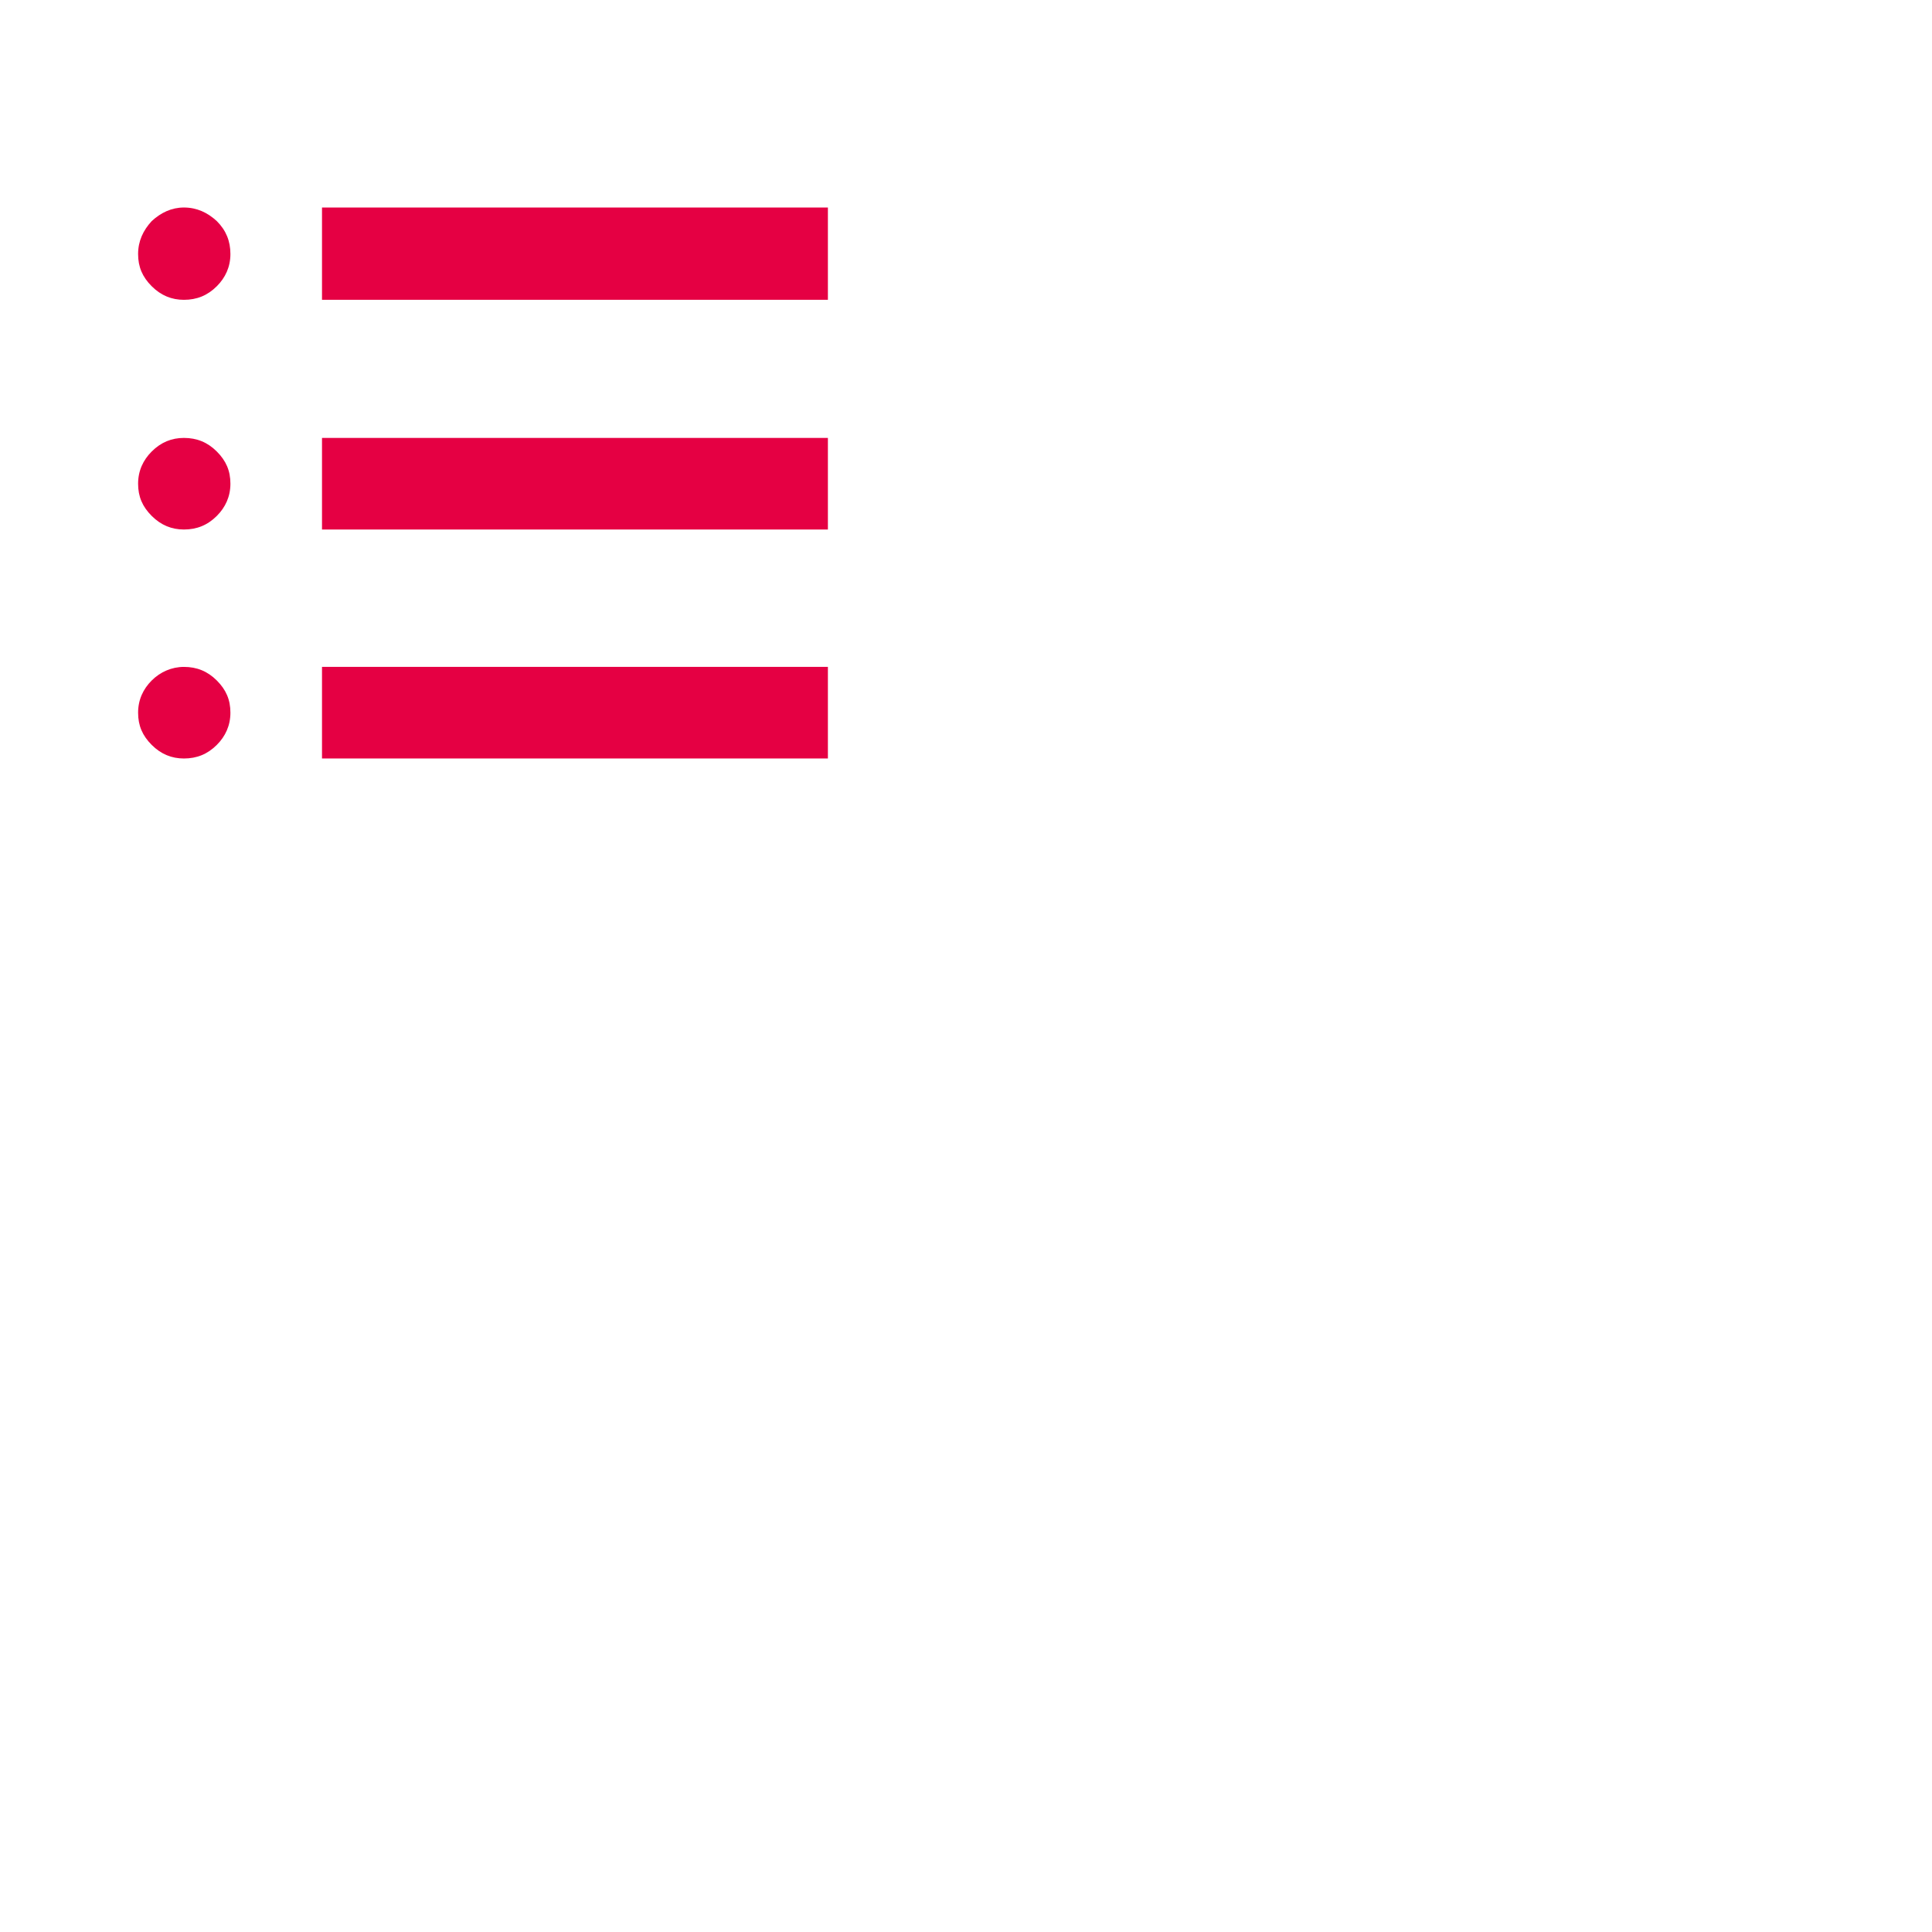 <?xml version="1.0" encoding="utf-8"?>
<!-- Generator: Adobe Illustrator 28.1.0, SVG Export Plug-In . SVG Version: 6.00 Build 0)  -->
<svg version="1.1" id="Ebene_1" xmlns="http://www.w3.org/2000/svg" xmlns:xlink="http://www.w3.org/1999/xlink" x="0px" y="0px"
	 viewBox="0 0 270 270" style="enable-background:new 0 0 270 270;" xml:space="preserve">
<style type="text/css">
	.st0{fill:#E50043;}
</style>
<path class="st0" d="M25.7,29c1.8,0,3.3,0.7,4.6,1.9c1.3,1.3,1.9,2.8,1.9,4.6c0,1.8-0.7,3.3-1.9,4.5c-1.3,1.3-2.8,1.9-4.6,1.9
	c-1.7,0-3.2-0.6-4.5-1.9s-1.9-2.7-1.9-4.5c0-1.8,0.7-3.3,1.9-4.6C22.5,29.7,24,29,25.7,29 M25.7,61.2c1.8,0,3.3,0.6,4.6,1.9
	c1.3,1.3,1.9,2.7,1.9,4.5c0,1.8-0.7,3.3-1.9,4.5C29,73.4,27.5,74,25.7,74c-1.7,0-3.2-0.6-4.5-1.9s-1.9-2.7-1.9-4.5
	c0-1.8,0.7-3.3,1.9-4.5C22.5,61.8,24,61.2,25.7,61.2 M25.7,93.2c1.8,0,3.3,0.6,4.6,1.9c1.3,1.3,1.9,2.7,1.9,4.5
	c0,1.8-0.7,3.3-1.9,4.5c-1.3,1.3-2.8,1.9-4.6,1.9c-1.7,0-3.2-0.6-4.5-1.9s-1.9-2.7-1.9-4.5c0-1.8,0.7-3.3,1.9-4.5S24,93.2,25.7,93.2
	 M45,41.9h70.7V29H45V41.9z M45,61.2h70.7V74H45V61.2z M45,93.2h70.7V106H45V93.2z"/>
</svg>
